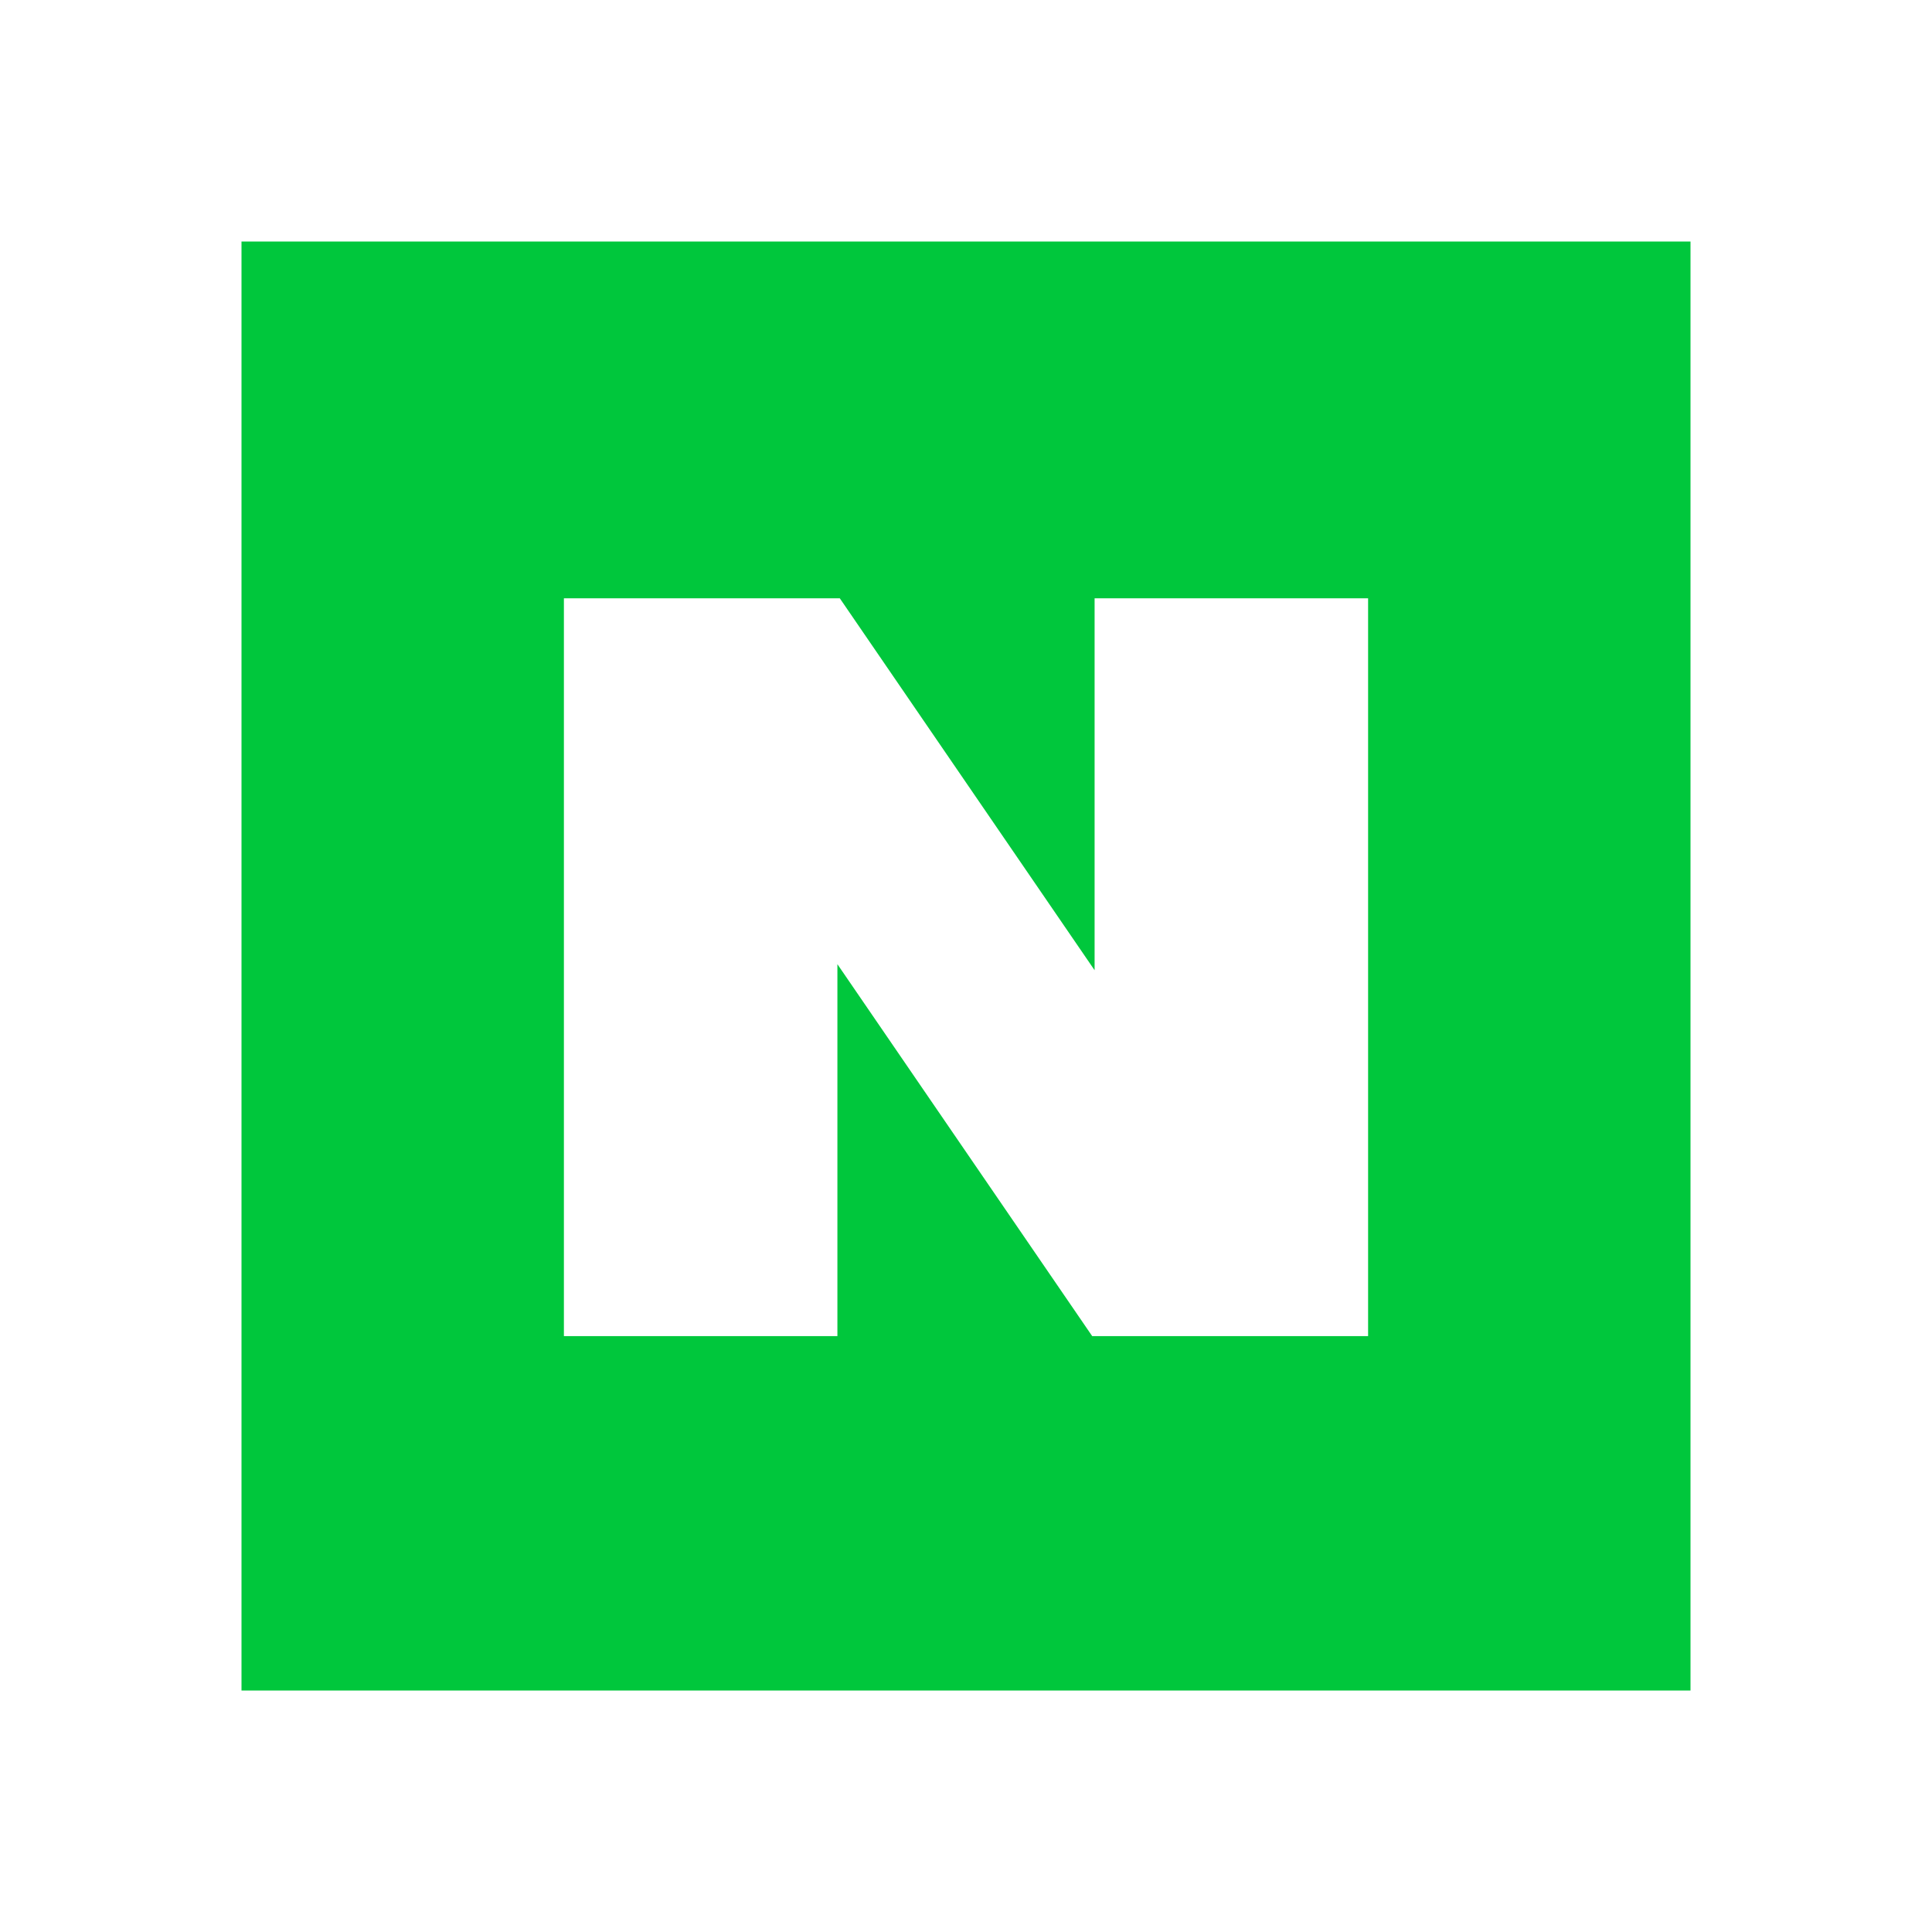 <?xml version="1.0" encoding="utf-8"?>
<!-- Generator: Adobe Illustrator 25.2.3, SVG Export Plug-In . SVG Version: 6.00 Build 0)  -->
<svg version="1.1" id="레이어_1" xmlns="http://www.w3.org/2000/svg" xmlns:xlink="http://www.w3.org/1999/xlink" x="0px"
	 y="0px" viewBox="0 0 32 32" style="enable-background:new 0 0 32 32;" xml:space="preserve">
<style type="text/css">
	.st0{fill:none;}
	.st1{fill:#00C73C;}
</style>
<rect class="st0" width="32" height="32"/>
<path class="st1" d="M28,4v24H4V4H28z M22.66,22.12V9.91h-4.53v6.16l-4.22-6.16H9.34v12.22h4.53v-6.16l4.22,6.16H22.66z"/>
</svg>
